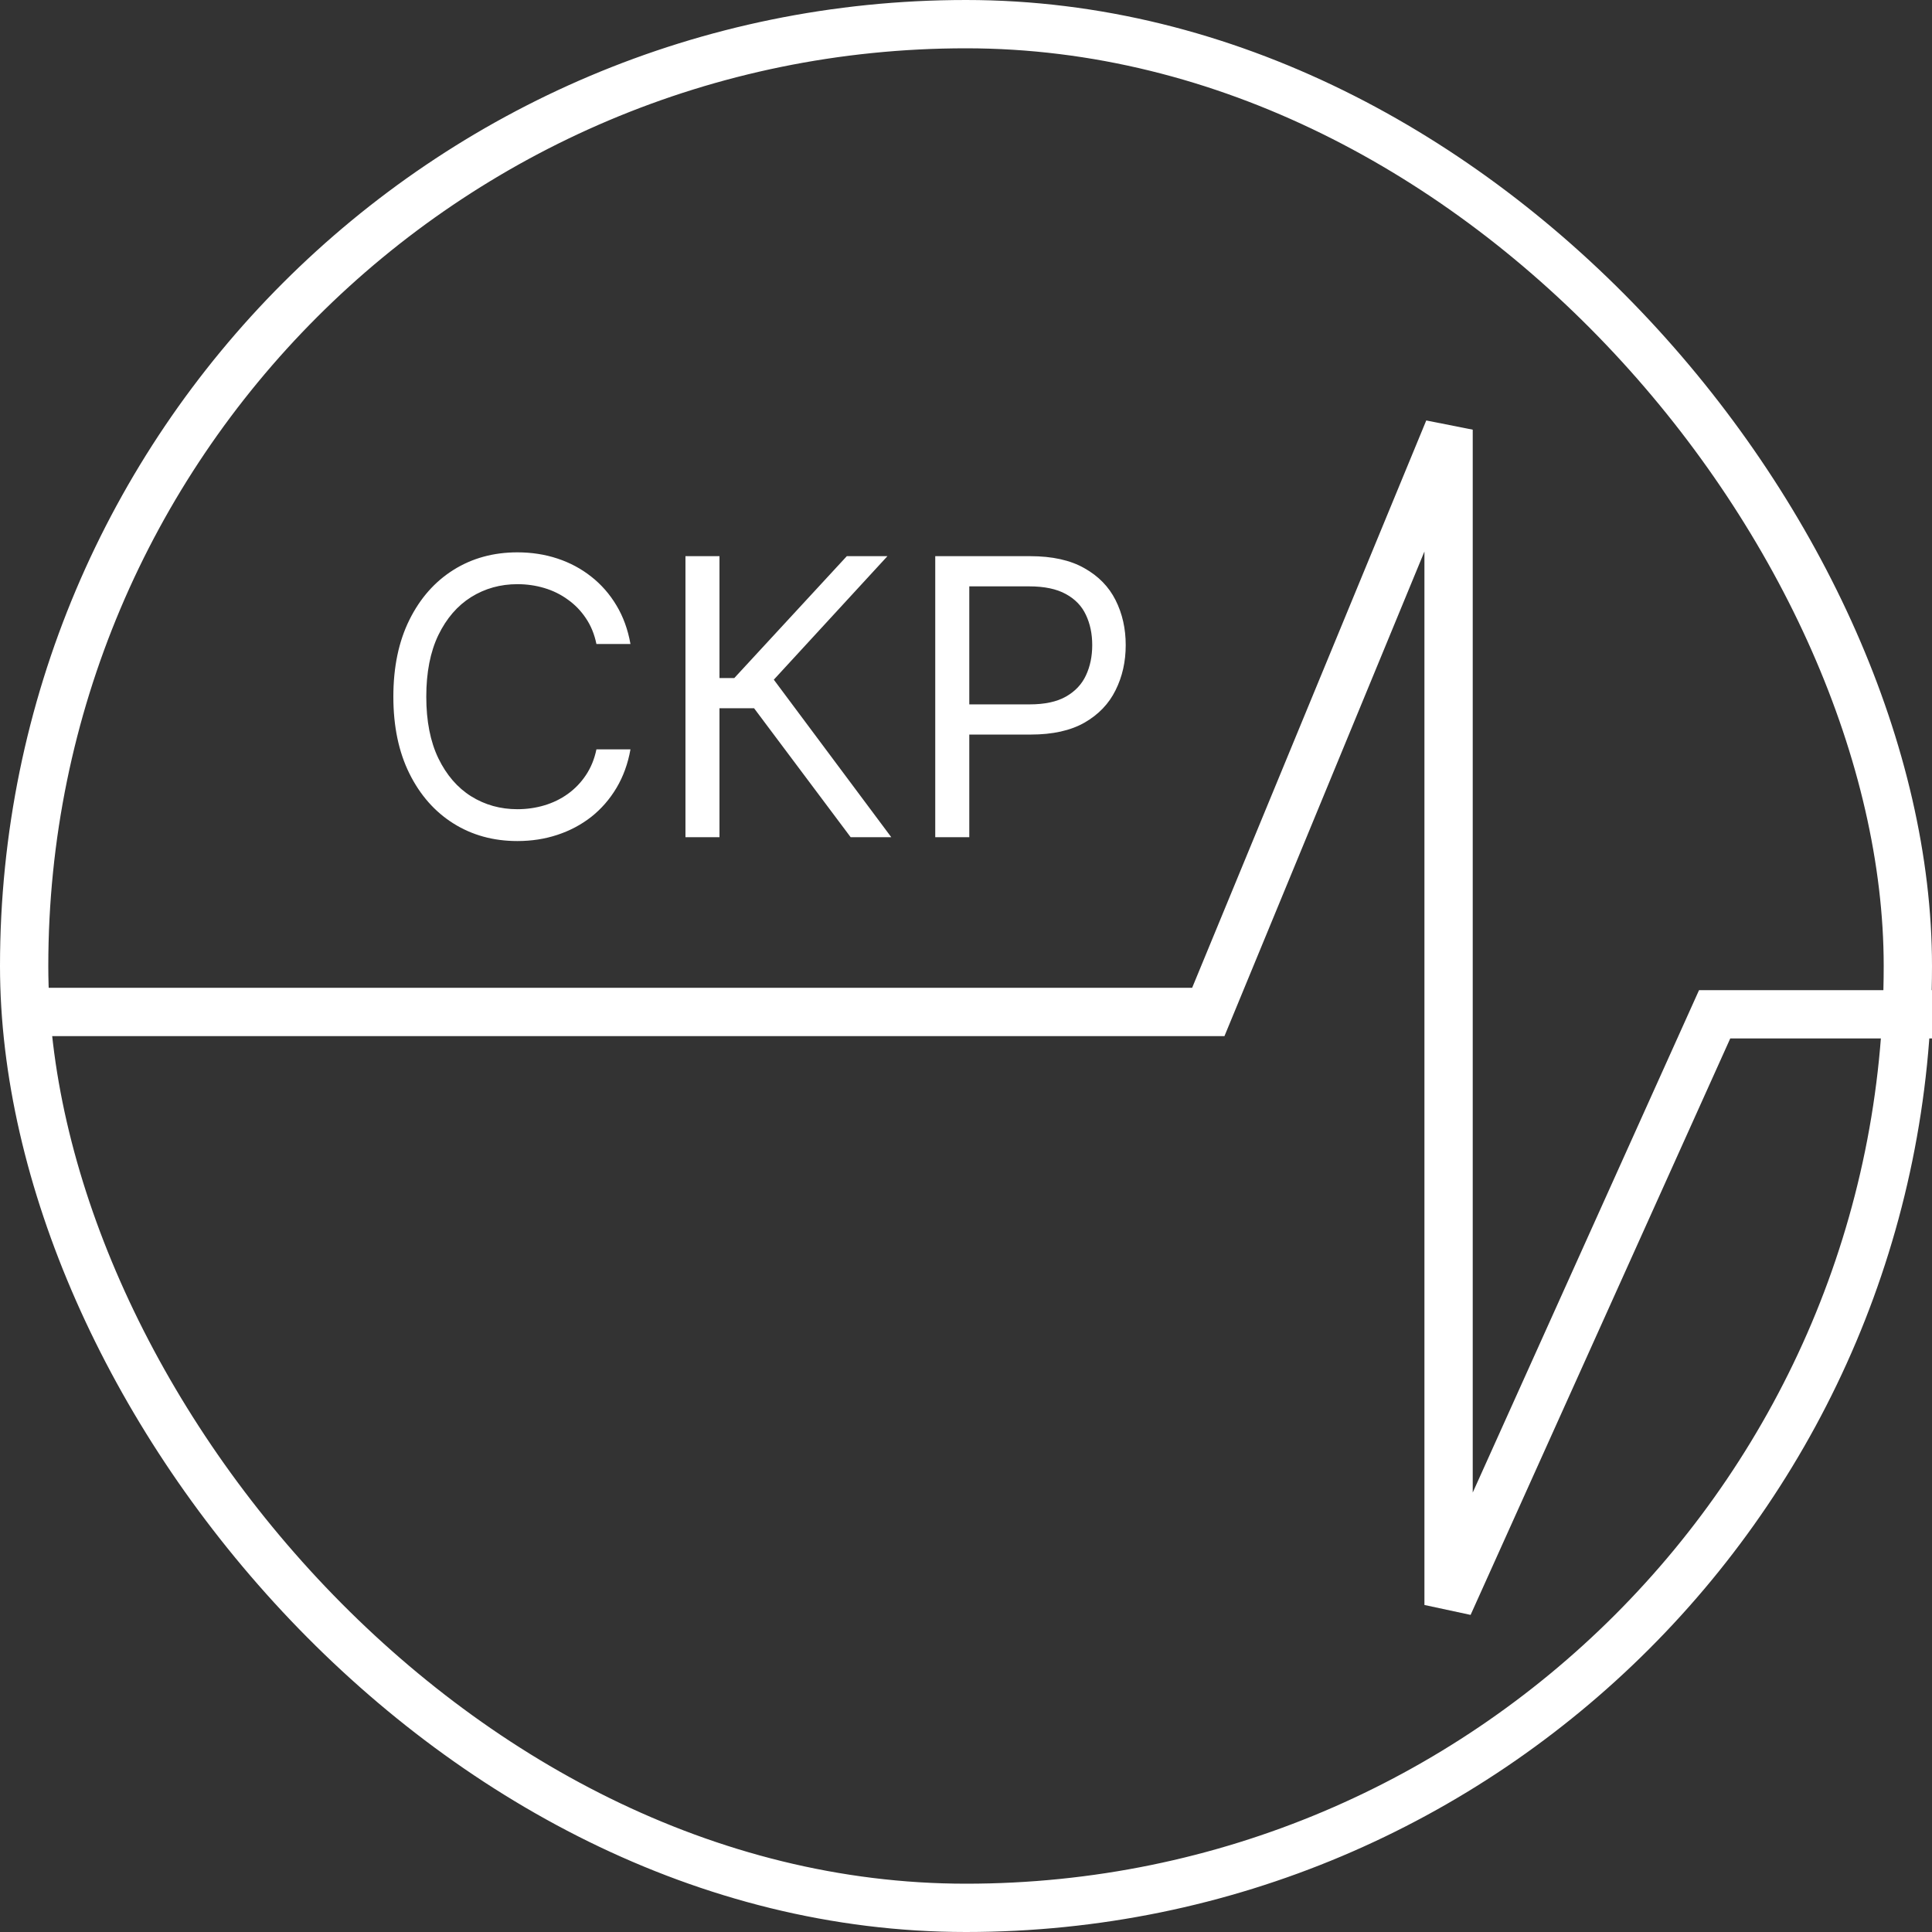 <svg width="120" height="120" viewBox="0 0 120 120" fill="none" xmlns="http://www.w3.org/2000/svg">
<rect x="0" y="0" width="120" height="120" fill="#333333" stroke="none"/>
<rect x="1.5" y="1.5" width="117" height="117" rx="58.5" fill="transparent"/>
<rect x="1.5" y="1.5" width="117" height="117" rx="58.5" stroke="white" stroke-width="3"/>
<path d="M39.159 40H37.045C36.92 39.392 36.702 38.858 36.389 38.398C36.082 37.938 35.707 37.551 35.264 37.239C34.827 36.92 34.341 36.682 33.807 36.523C33.273 36.364 32.716 36.284 32.136 36.284C31.079 36.284 30.122 36.551 29.264 37.085C28.412 37.619 27.733 38.406 27.227 39.446C26.727 40.486 26.477 41.761 26.477 43.273C26.477 44.784 26.727 46.06 27.227 47.099C27.733 48.139 28.412 48.926 29.264 49.46C30.122 49.994 31.079 50.261 32.136 50.261C32.716 50.261 33.273 50.182 33.807 50.023C34.341 49.864 34.827 49.628 35.264 49.315C35.707 48.997 36.082 48.608 36.389 48.148C36.702 47.682 36.92 47.148 37.045 46.545H39.159C39 47.438 38.71 48.236 38.29 48.94C37.869 49.645 37.347 50.244 36.722 50.739C36.097 51.227 35.395 51.599 34.617 51.855C33.844 52.111 33.017 52.239 32.136 52.239C30.648 52.239 29.324 51.875 28.165 51.148C27.006 50.42 26.094 49.386 25.429 48.045C24.764 46.705 24.432 45.114 24.432 43.273C24.432 41.432 24.764 39.841 25.429 38.5C26.094 37.159 27.006 36.125 28.165 35.398C29.324 34.67 30.648 34.307 32.136 34.307C33.017 34.307 33.844 34.435 34.617 34.69C35.395 34.946 36.097 35.321 36.722 35.815C37.347 36.304 37.869 36.901 38.29 37.605C38.71 38.304 39 39.102 39.159 40ZM52.836 52L46.836 43.989H44.688V52H42.575V34.545H44.688V42.114H45.609L52.597 34.545H55.12L48.063 42.216L55.359 52H52.836ZM58.09 52V34.545H63.988C65.357 34.545 66.477 34.793 67.346 35.287C68.221 35.776 68.869 36.438 69.289 37.273C69.71 38.108 69.92 39.04 69.92 40.068C69.92 41.097 69.71 42.031 69.289 42.872C68.874 43.713 68.232 44.383 67.363 44.883C66.494 45.378 65.38 45.625 64.022 45.625H59.795V43.75H63.954C64.891 43.75 65.644 43.588 66.212 43.264C66.781 42.94 67.192 42.503 67.448 41.952C67.71 41.395 67.84 40.767 67.84 40.068C67.84 39.369 67.71 38.744 67.448 38.193C67.192 37.642 66.778 37.21 66.204 36.898C65.63 36.58 64.869 36.42 63.92 36.42H60.204V52H58.09Z" fill="white"/>
<path d="M2 62.854H75.05L89.974 26.688V63V99.688L106.5 63H120" stroke="white" stroke-width="3"/>
</svg>

